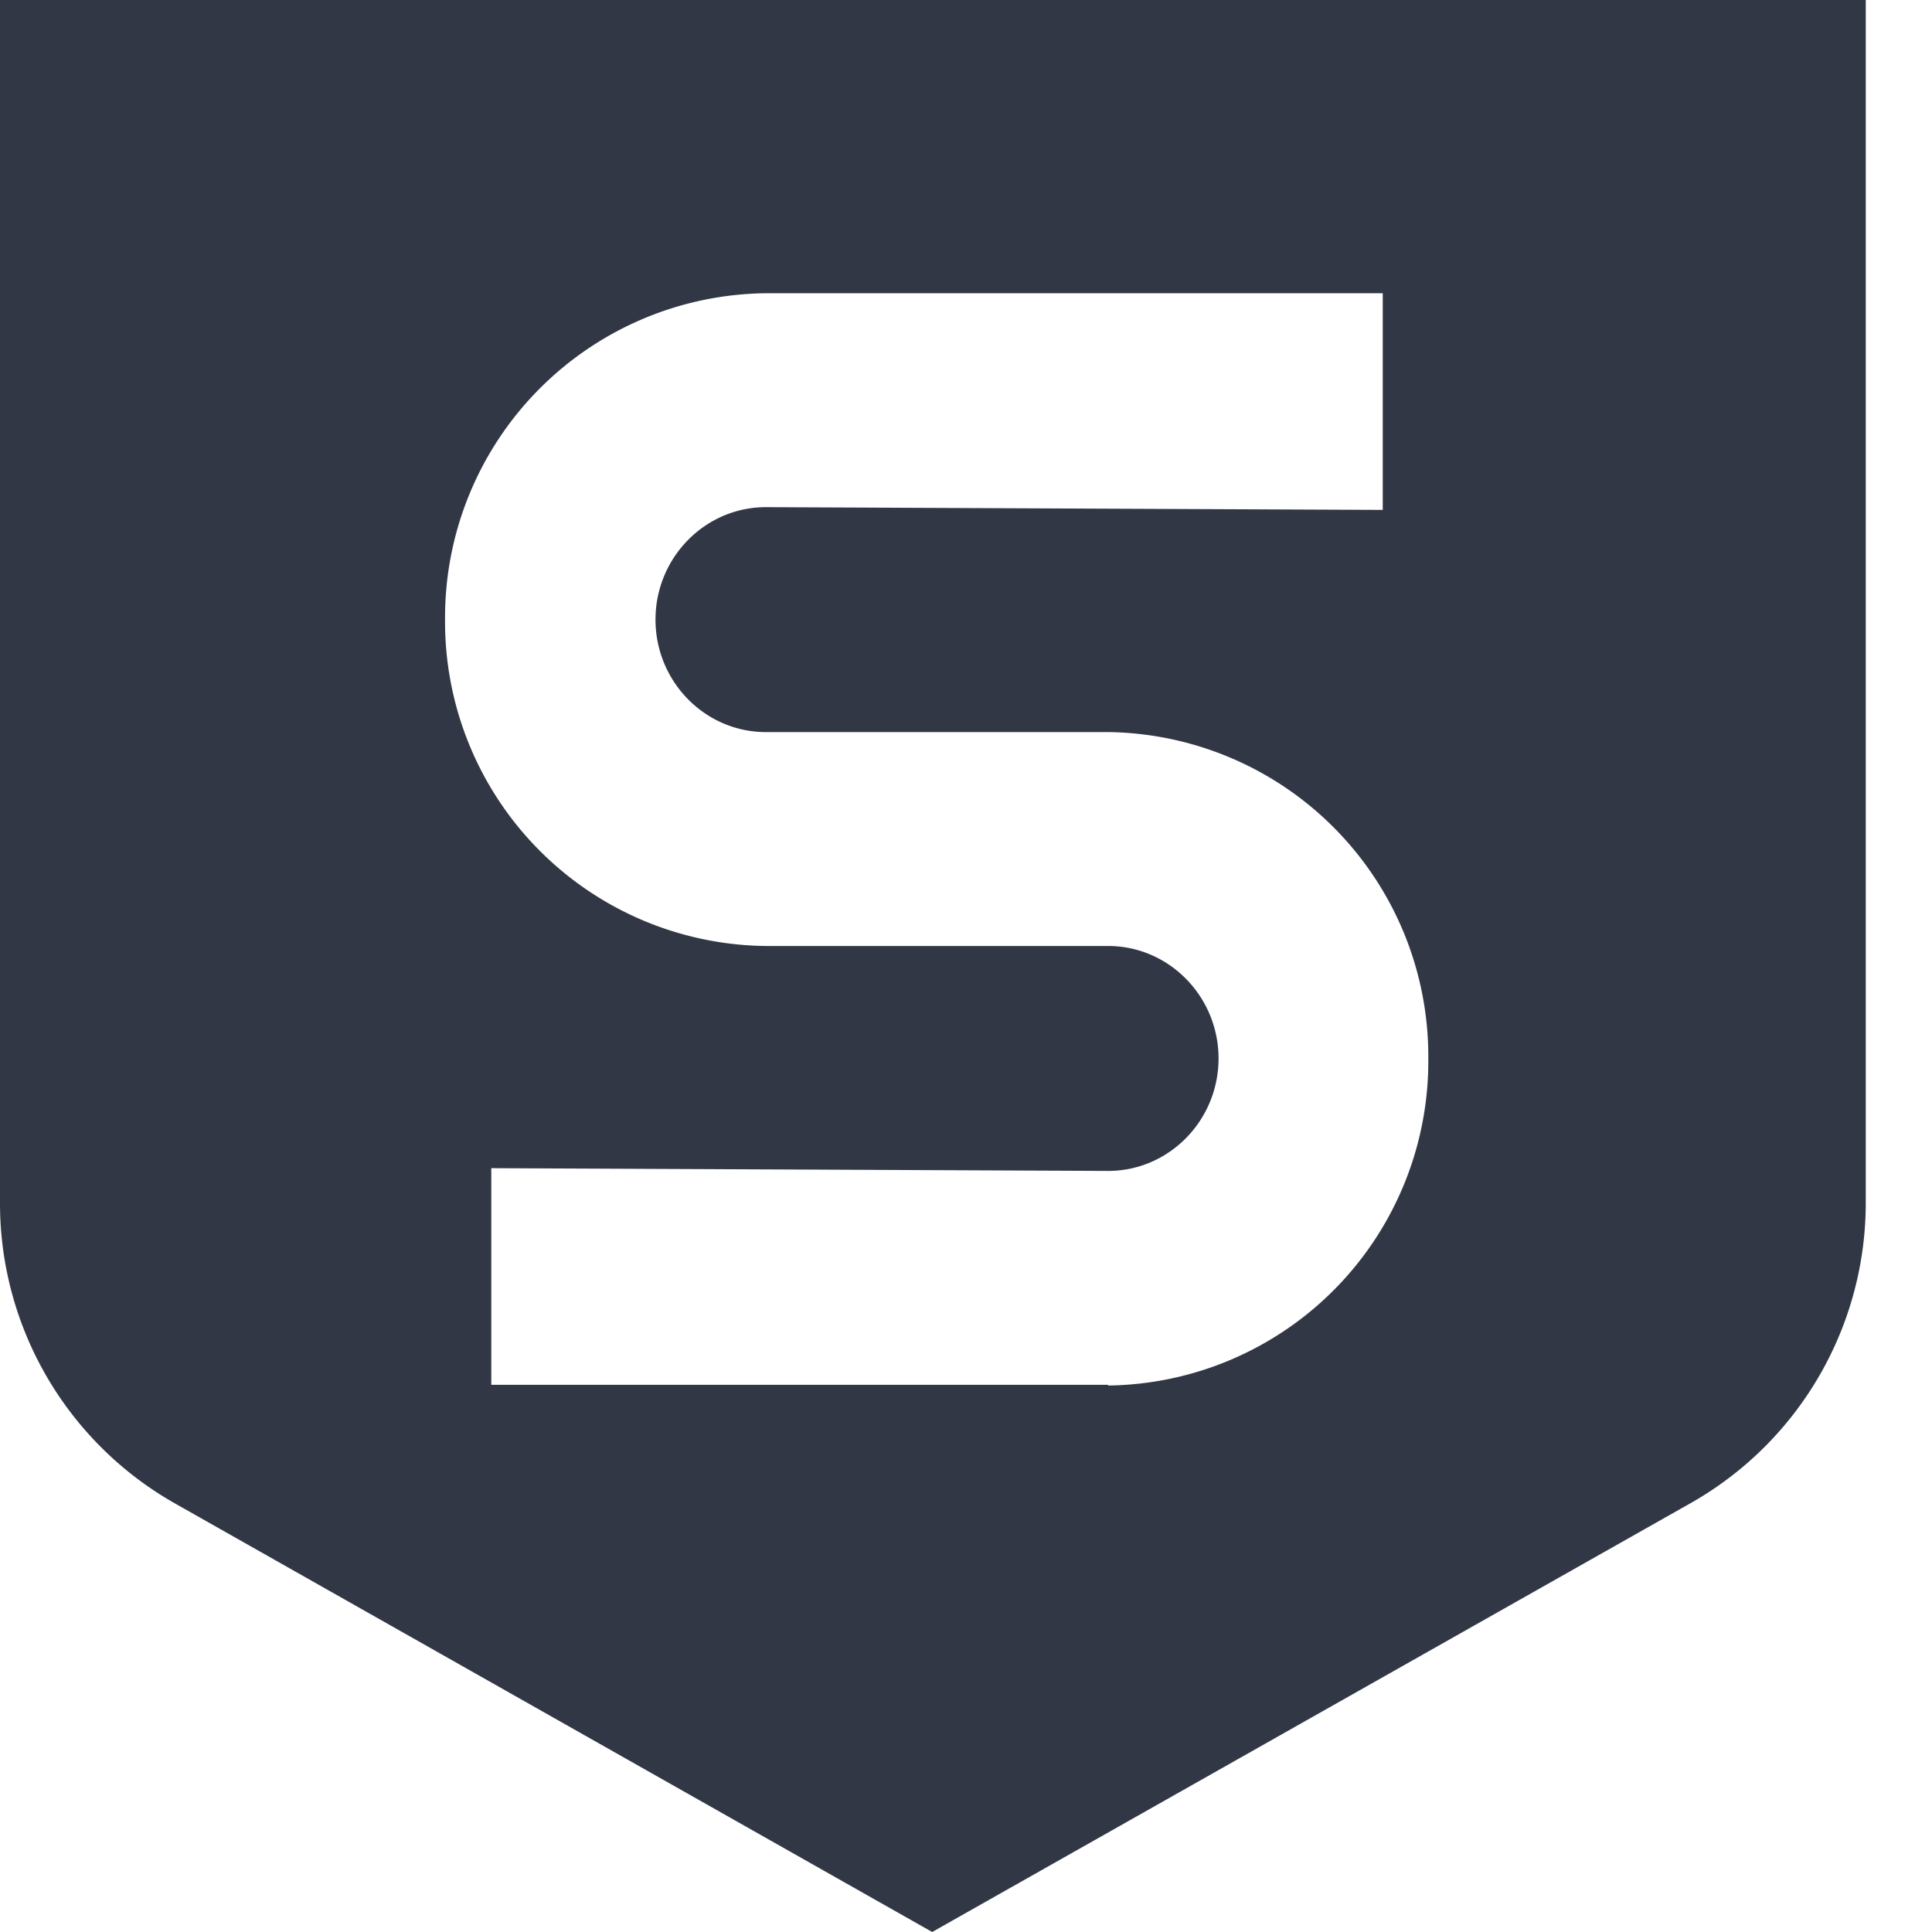 <svg width="28" height="28" fill="none" xmlns="http://www.w3.org/2000/svg">
  <g clip-path="url(#a)">
    <path d="M0 0v17.42a5 5 0 0 0 2.52 4.36L13.51 28l11-6.22a5 5 0 0 0 2.53-4.37V0H0Zm16.06 20.07H7.12v-3.14l8.94.04c.88 0 1.6-.73 1.6-1.63 0-.9-.72-1.63-1.6-1.63H11.1a4.7 4.7 0 0 1-4.65-4.73 4.7 4.7 0 0 1 4.65-4.73h8.94v3.14l-8.94-.04c-.88 0-1.6.73-1.6 1.63 0 .9.72 1.63 1.6 1.63h4.96a4.7 4.7 0 0 1 4.64 4.73 4.7 4.7 0 0 1-4.64 4.74Z" fill="#323746"/>
  </g>
  <defs>
    <clipPath id="a">
      <path fill="#fff" d="M0 0h28v28H0z"/>
    </clipPath>
  </defs>
</svg>
